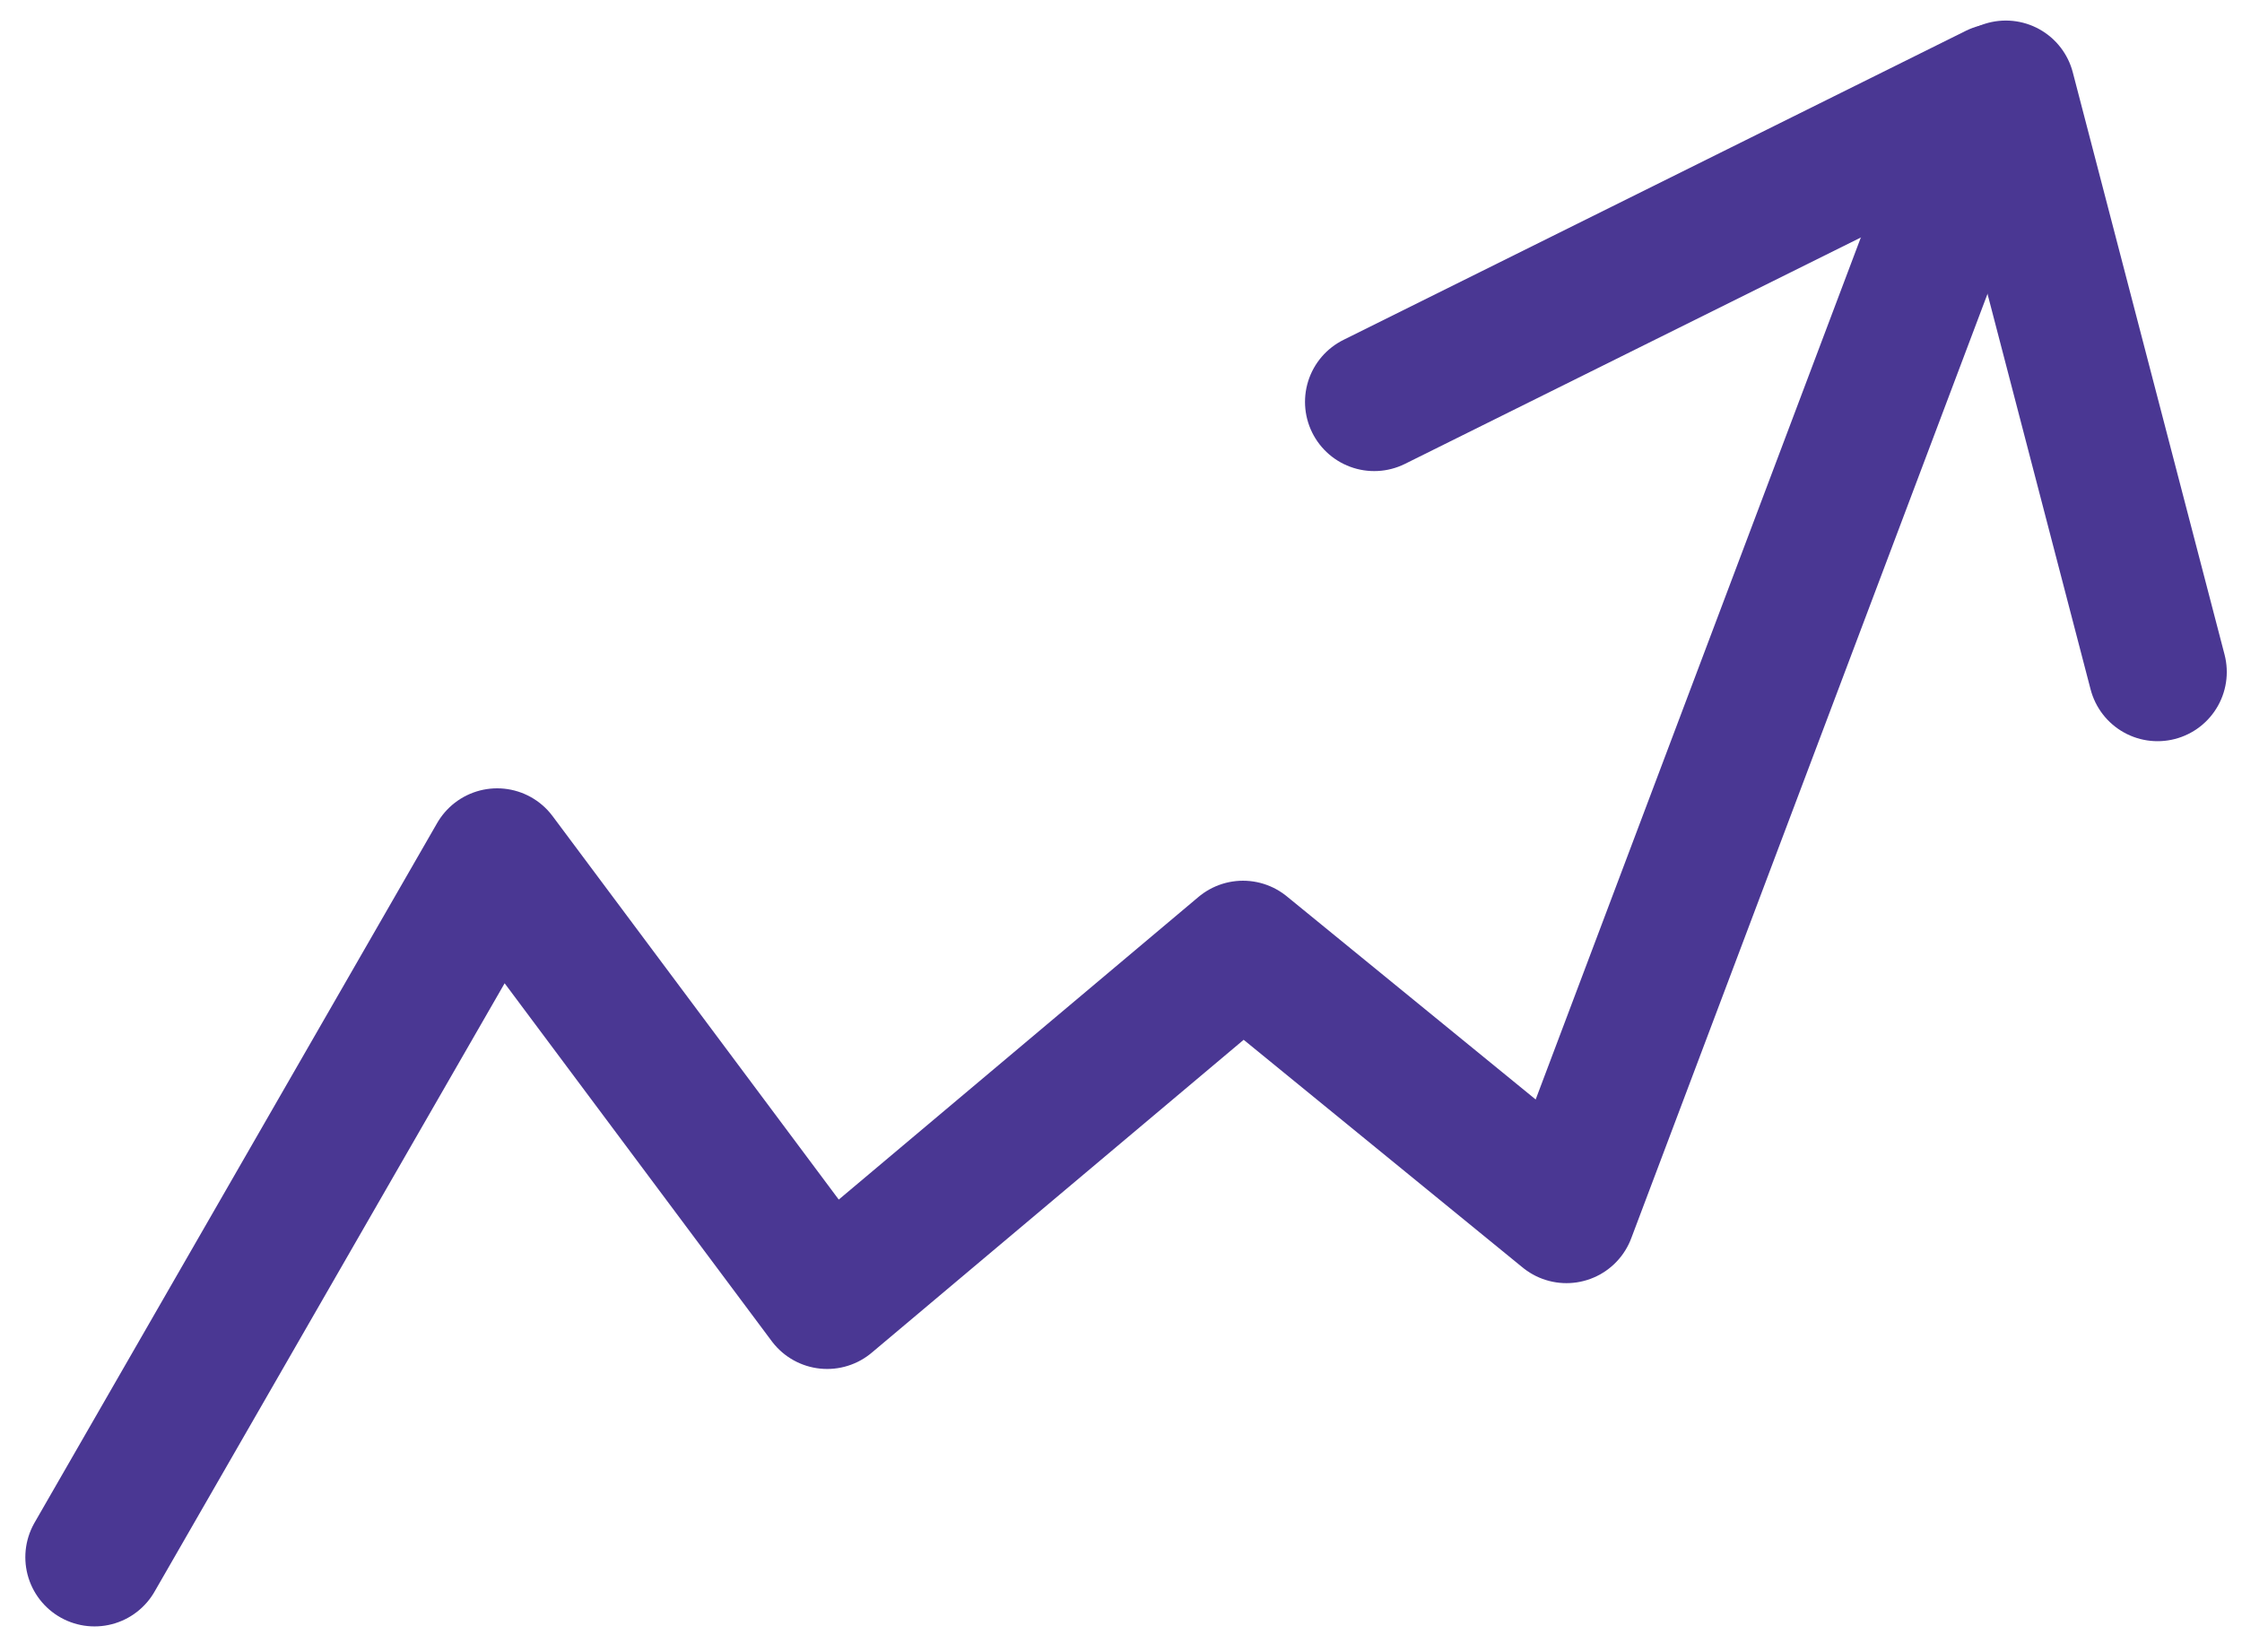 <svg xmlns="http://www.w3.org/2000/svg" width="32.398" height="23.866" viewBox="0 0 32.398 23.866">
  <g id="statystyki" transform="translate(-1184.822 -2531.499)">
    <line id="Line_121" data-name="Line 121" x2="2.193" y2="8.413" transform="translate(1213.807 2532.796)" fill="#39434e" stroke="#4a3793" stroke-linecap="round" stroke-width="2"/>
    <line id="Line_122" data-name="Line 122" x1="8.994" y2="4.466" transform="translate(1204.68 2532.84)" fill="#39434e" stroke="#4a3793" stroke-linecap="round" stroke-width="2"/>
    <path id="Path_48750" data-name="Path 48750" d="M1193.327,2553.924l5.818-10.11,4.769,6.39,6.009-5.055,4.674,3.815,6.009-15.928" transform="translate(-7.139 0.076)" fill="none" stroke="#4a3793" stroke-linecap="round" stroke-linejoin="round" stroke-width="2"/>
  </g>
</svg>
